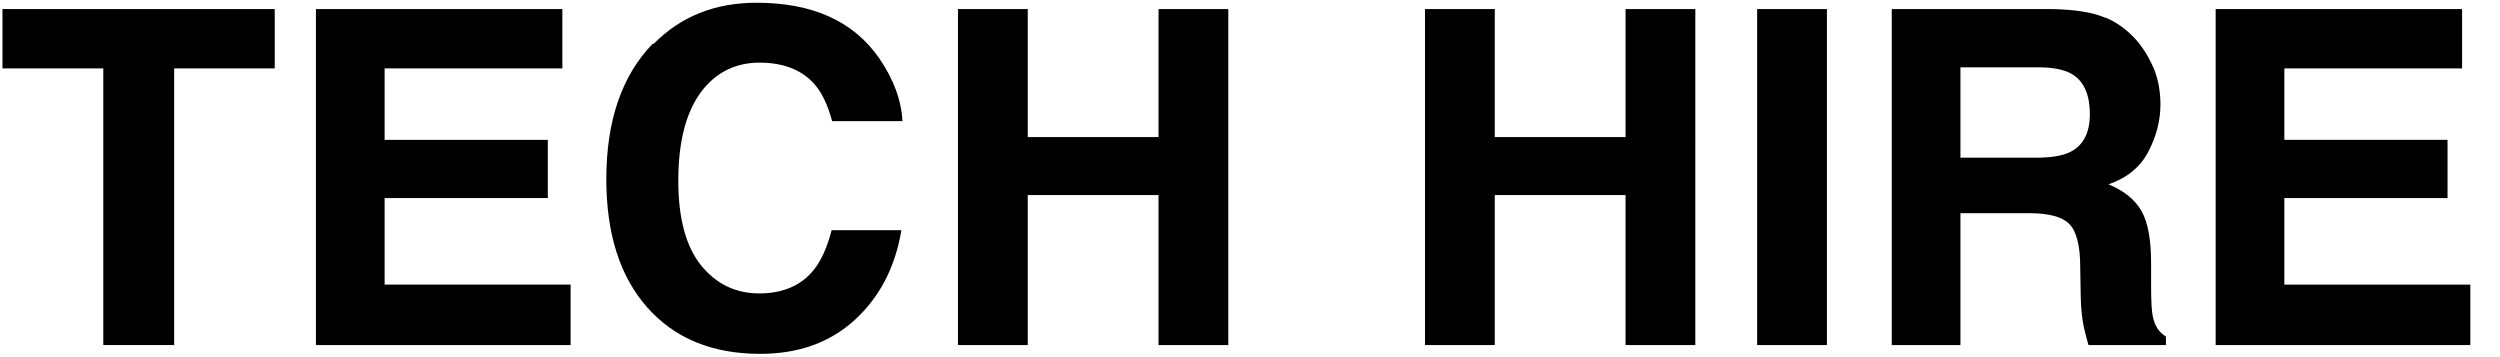 <?xml version="1.0" encoding="UTF-8"?><svg id="a" xmlns="http://www.w3.org/2000/svg" xmlns:xlink="http://www.w3.org/1999/xlink" viewBox="0 0 91 13"><defs><style>.c{fill:none;}.d{clip-path:url(#b);}</style><clipPath id="b"><rect class="c" width="90" height="13"/></clipPath></defs><g class="d"><g><path d="M10,.33V2.49h-3.66V12.56H3.76V2.49H.09V.33H10Z"/><path d="M20.47,2.49h-6.47v2.6h5.94v2.12h-5.94v3.15h6.77v2.2H11.5V.33h8.97V2.49Z"/><path d="M23.78,1.61c.99-1.01,2.24-1.51,3.76-1.51,2.04,0,3.53,.67,4.47,2.03,.52,.76,.8,1.52,.84,2.28h-2.56c-.16-.59-.37-1.03-.63-1.33-.46-.53-1.13-.8-2.02-.8s-1.63,.38-2.16,1.12c-.53,.75-.79,1.81-.79,3.18s.28,2.4,.83,3.08c.55,.68,1.26,1.02,2.12,1.02s1.54-.29,2-.88c.25-.32,.47-.79,.63-1.42h2.54c-.22,1.33-.78,2.42-1.68,3.25-.9,.83-2.05,1.25-3.46,1.25-1.74,0-3.11-.56-4.11-1.69-1-1.13-1.49-2.69-1.49-4.67,0-2.14,.57-3.78,1.7-4.94Z"/><path d="M34.87,12.56V.33h2.54V4.99h4.76V.33h2.54V12.56h-2.54V7.1h-4.76v5.46h-2.54Z"/><path d="M51.87,12.56V.33h2.54V4.99h4.76V.33h2.54V12.56h-2.54V7.1h-4.76v5.46h-2.54Z"/><path d="M66.5,12.56h-2.54V.33h2.54V12.56Z"/><path d="M76.64,.64c.45,.19,.83,.48,1.15,.85,.26,.31,.46,.65,.62,1.03,.15,.38,.23,.81,.23,1.29,0,.58-.15,1.15-.44,1.71-.29,.56-.78,.96-1.45,1.19,.56,.23,.96,.55,1.2,.97s.35,1.06,.35,1.91v.82c0,.56,.02,.94,.07,1.14,.07,.32,.22,.55,.47,.7v.31h-2.82c-.08-.27-.13-.49-.17-.66-.07-.34-.1-.69-.11-1.05l-.02-1.14c0-.78-.14-1.3-.4-1.56-.26-.26-.74-.39-1.46-.39h-2.5v4.8h-2.5V.33h5.85c.84,.02,1.48,.12,1.93,.32Zm-5.28,1.81v3.29h2.75c.55,0,.96-.07,1.23-.2,.48-.23,.73-.69,.73-1.38,0-.74-.23-1.24-.7-1.49-.26-.14-.66-.22-1.18-.22h-2.82Z"/><path d="M89.62,2.49h-6.47v2.6h5.94v2.12h-5.94v3.15h6.77v2.2h-9.27V.33h8.97V2.49Z"/></g></g></svg>